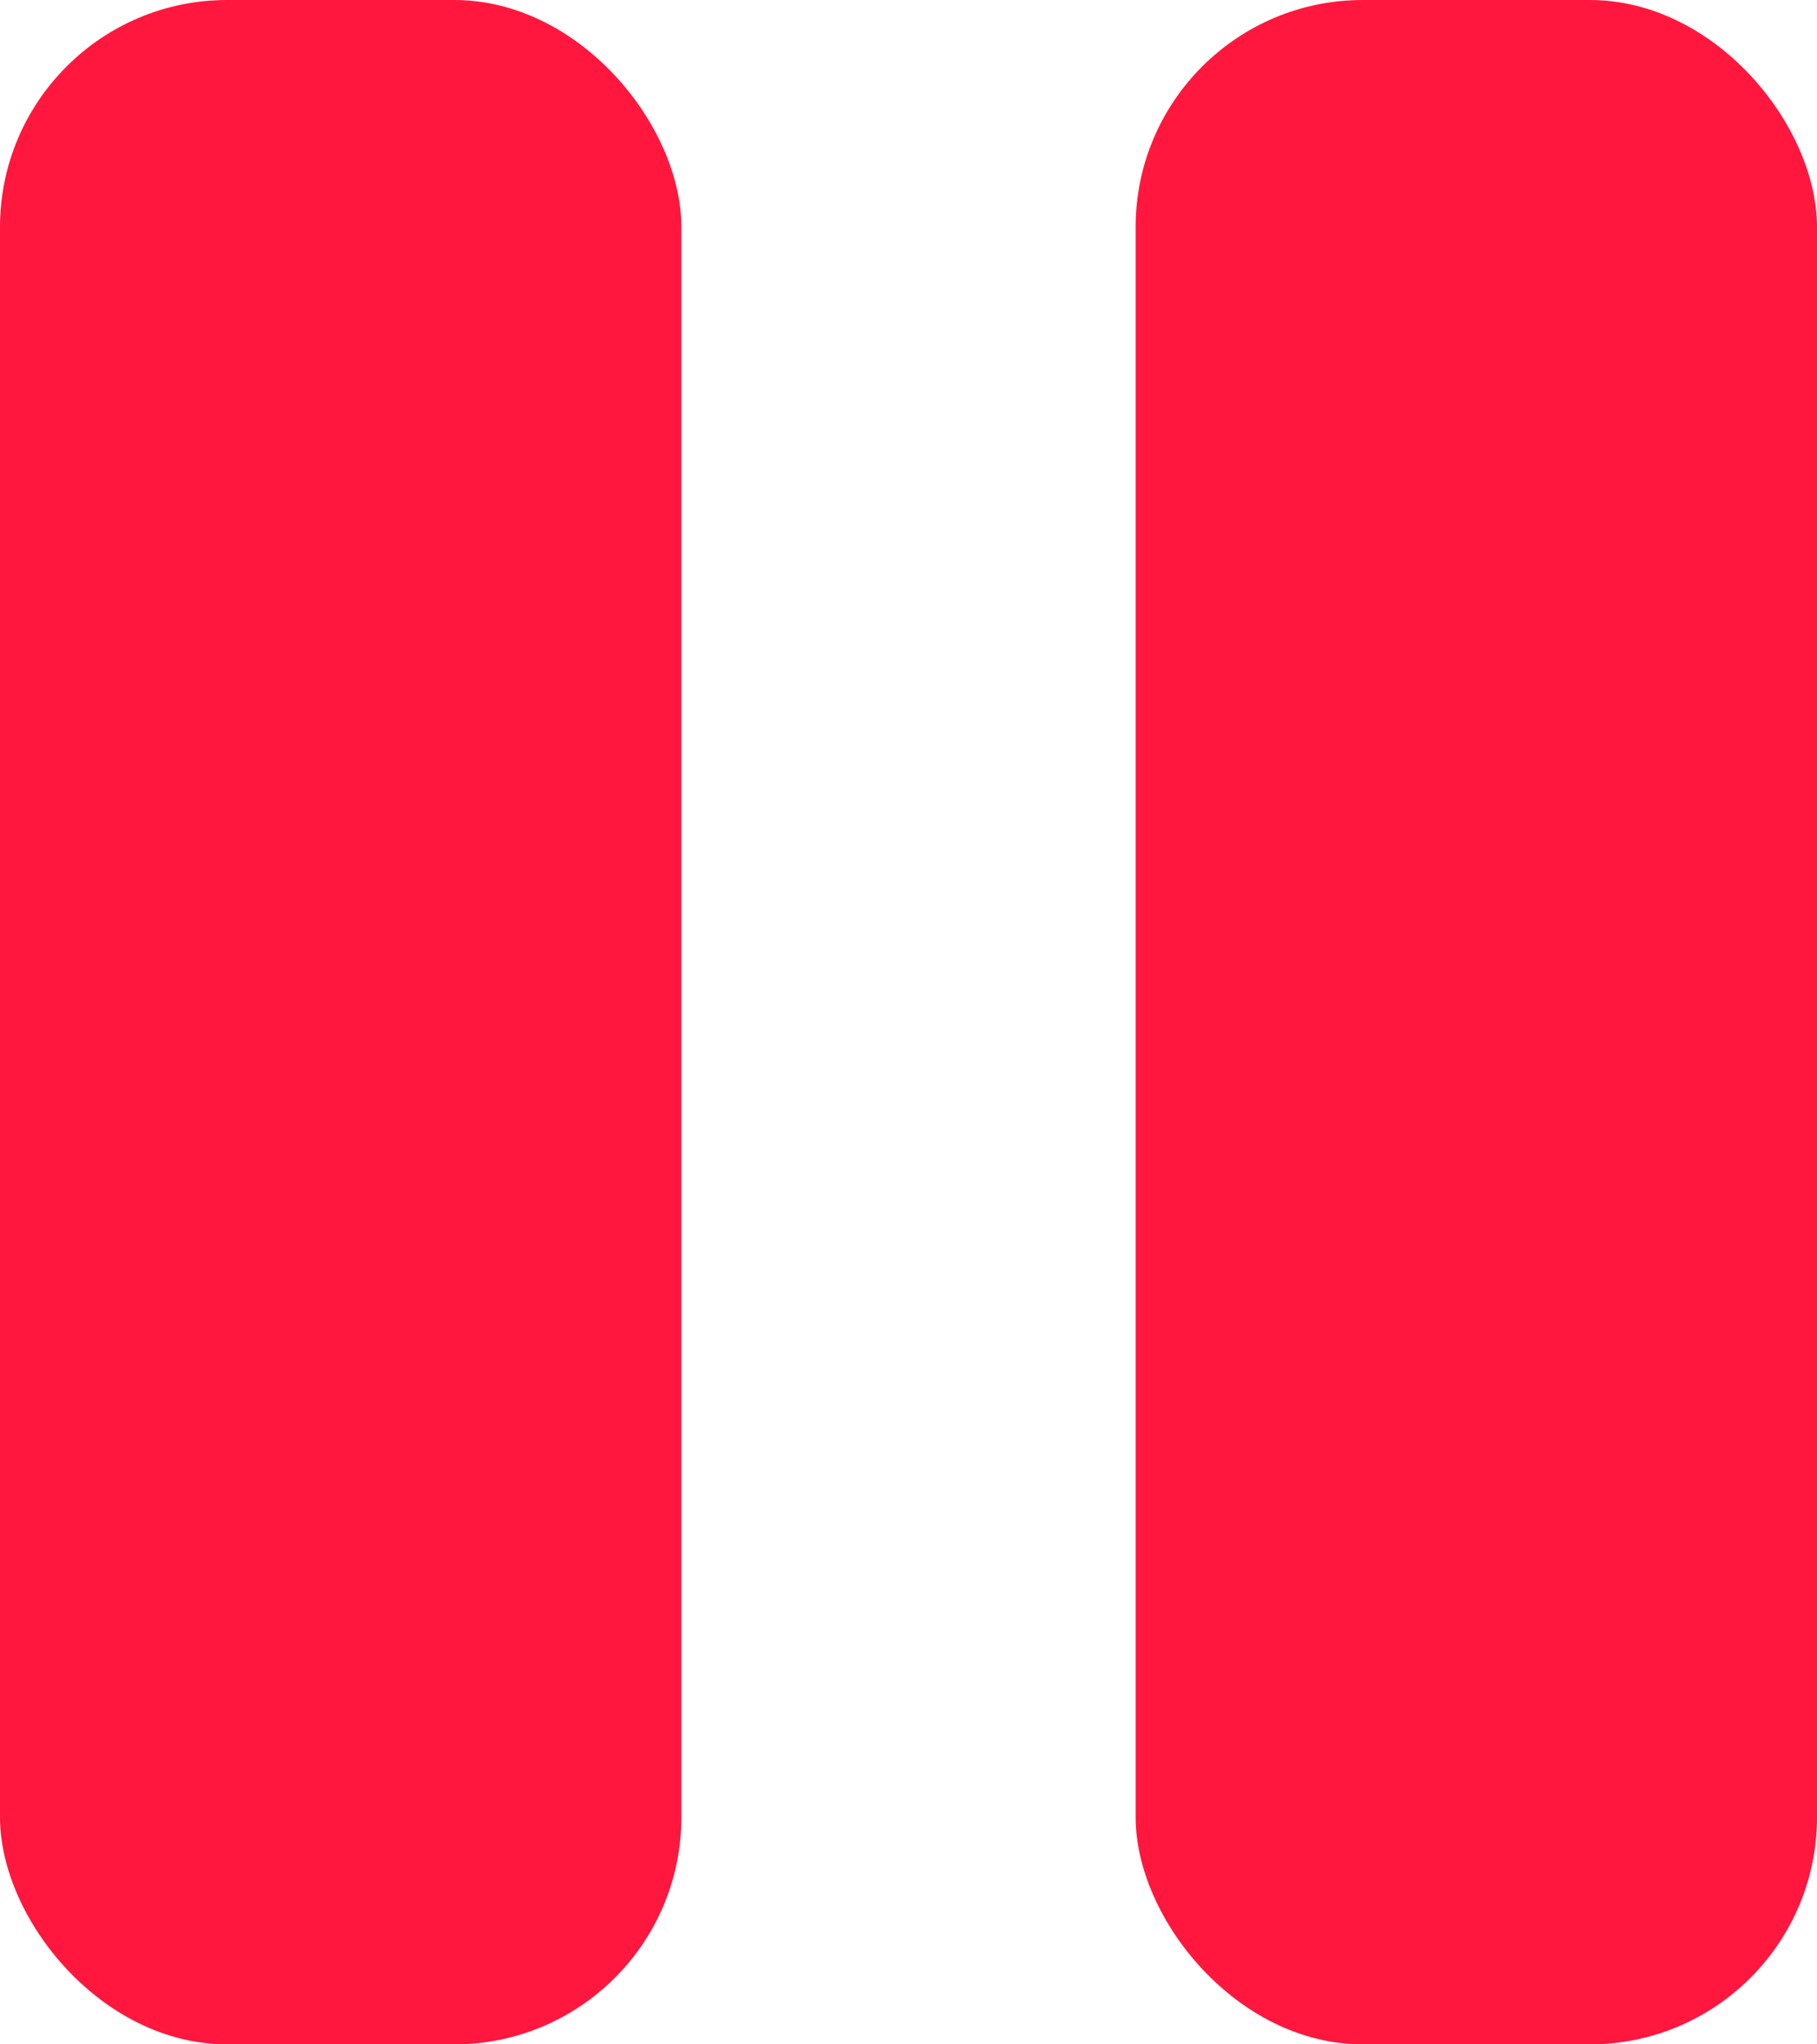<svg xmlns="http://www.w3.org/2000/svg" width="8" height="9" viewBox="0 0 8 9">
  <g id="Group_826" data-name="Group 826" transform="translate(-157 -21)">
    <rect id="Rectangle_151" data-name="Rectangle 151" width="3" height="9" rx="1" transform="translate(157 21)" fill="#ff173e"/>
    <rect id="Rectangle_152" data-name="Rectangle 152" width="3" height="9" rx="1" transform="translate(162 21)" fill="#ff173e"/>
  </g>
</svg>
